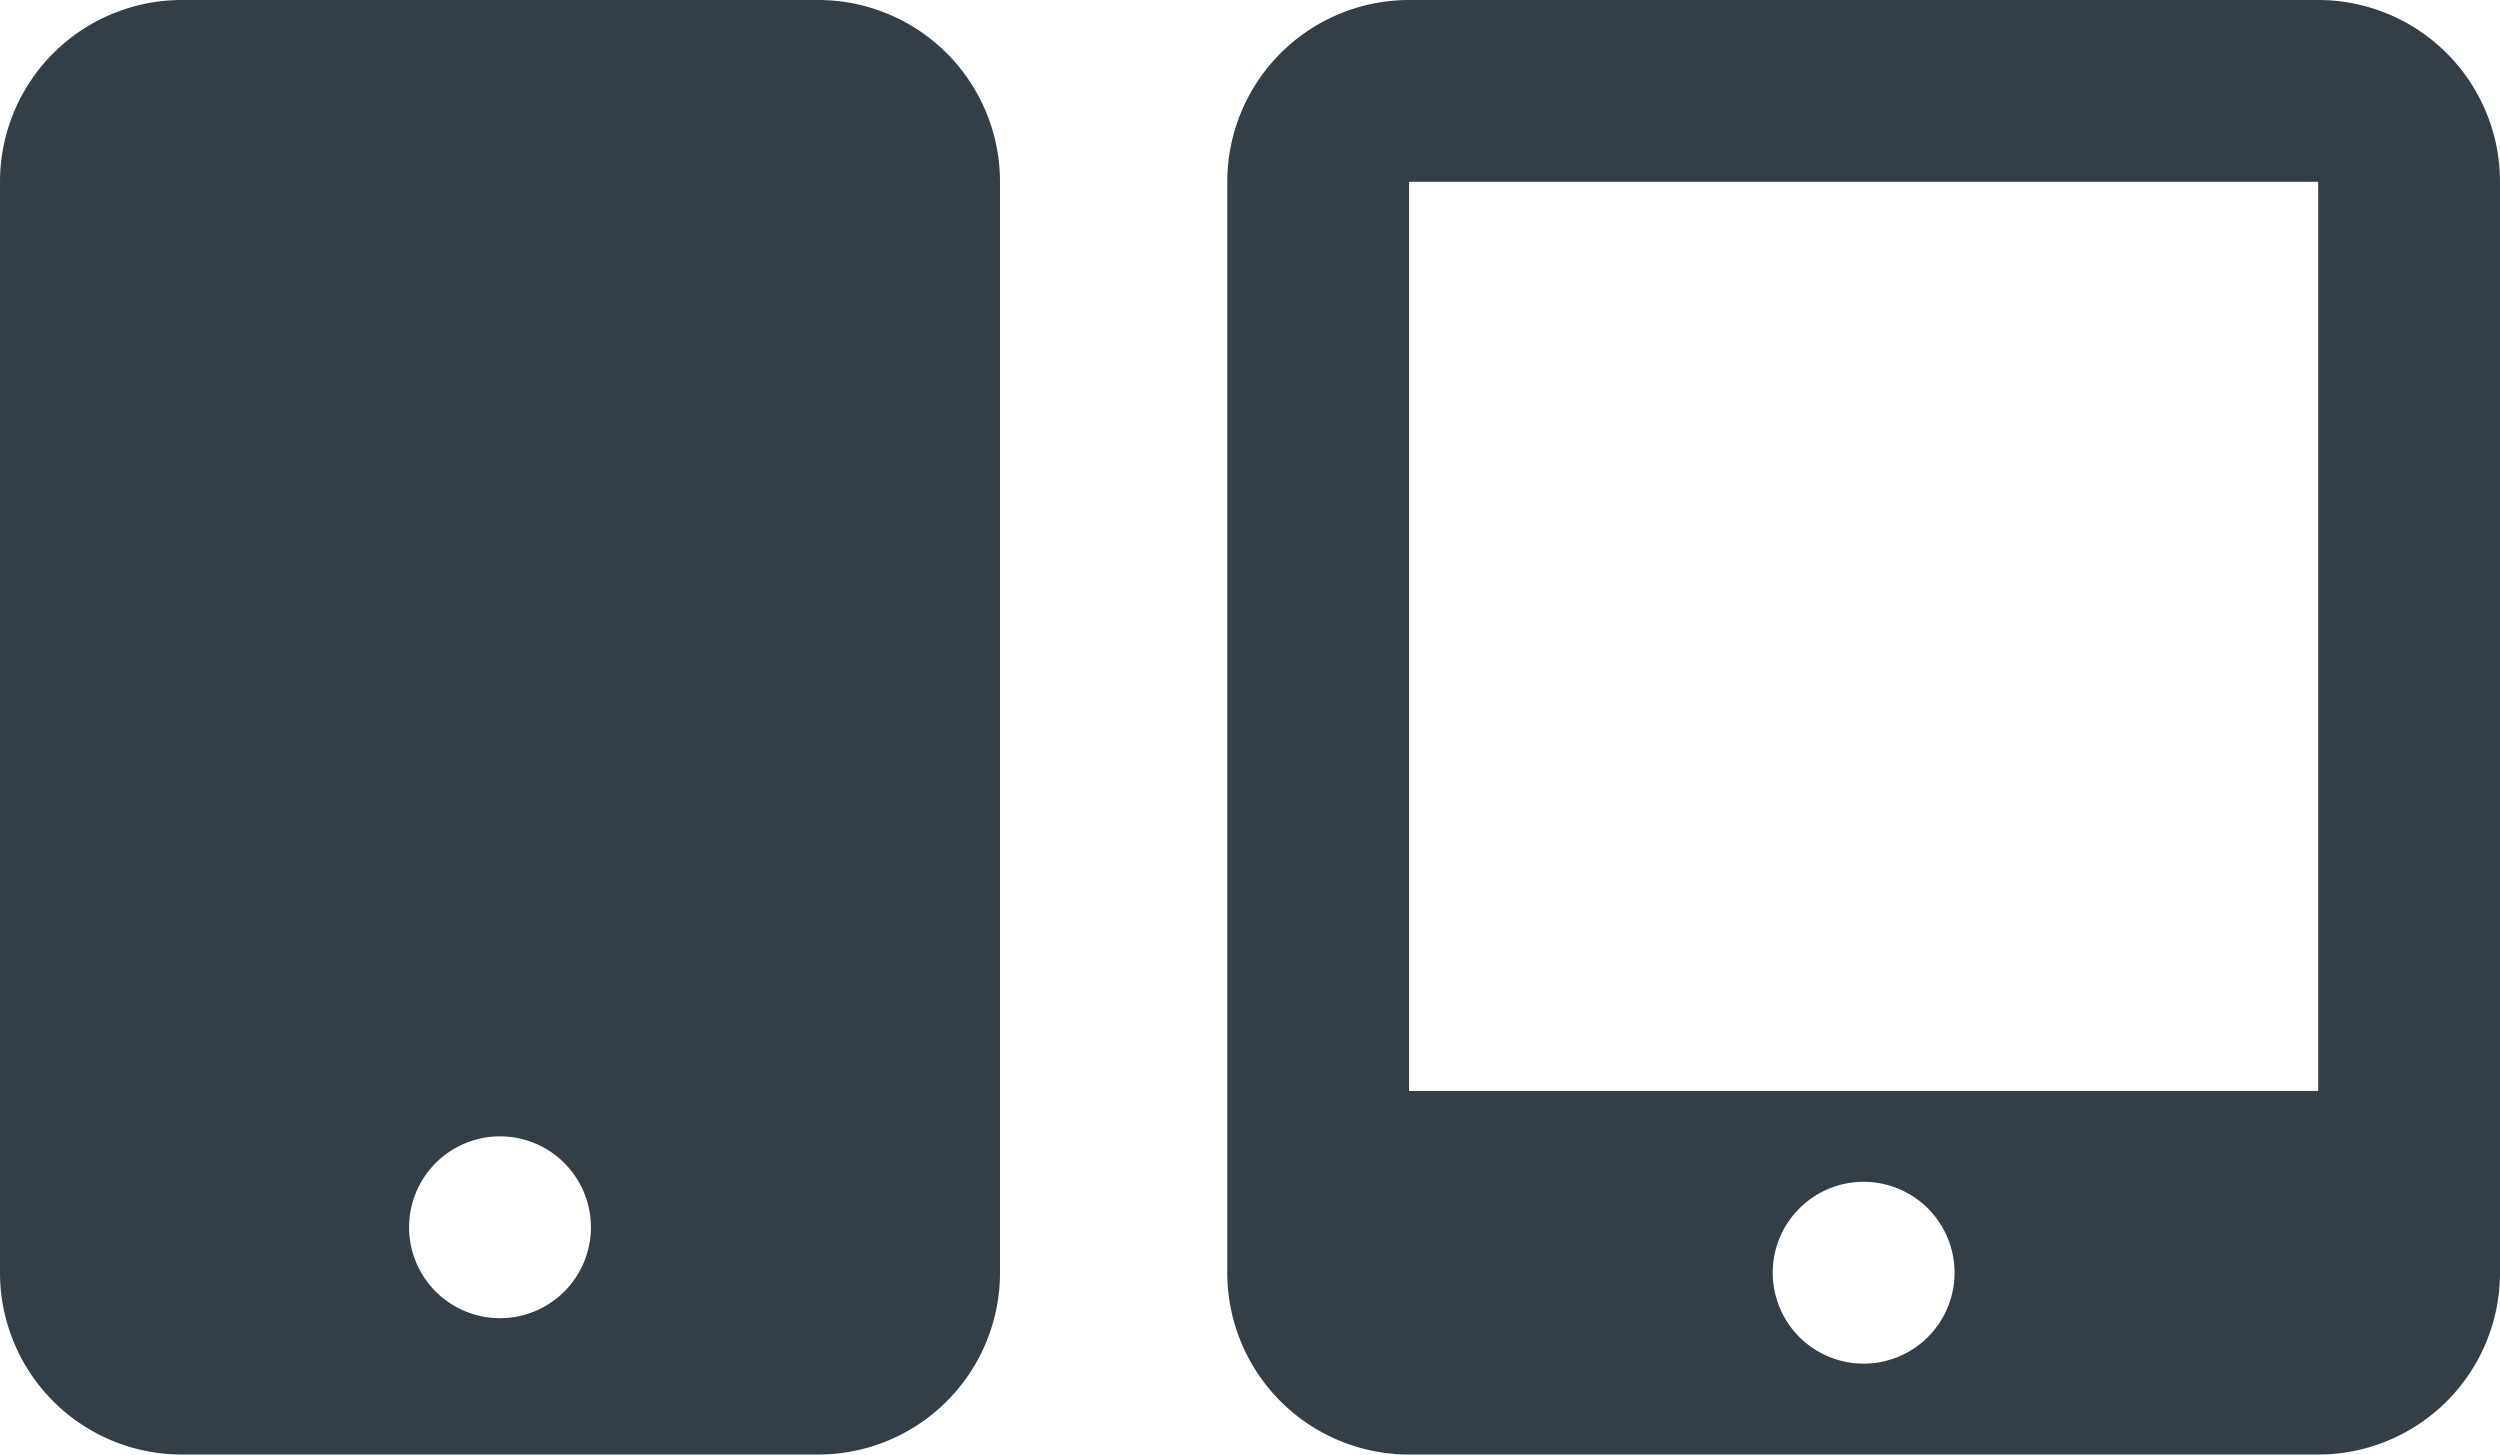 <svg xmlns="http://www.w3.org/2000/svg" width="61.875" height="36" viewBox="0 0 61.875 36">
  <g id="Group_374" data-name="Group 374" transform="translate(-1307.375 -2331.5)">
    <path id="Icon_fa-solid-mobile-button" data-name="Icon fa-solid-mobile-button" d="M5.625,0a4.5,4.5,0,0,0-4.5,4.5v27a4.5,4.5,0,0,0,4.5,4.5h15.75a4.5,4.5,0,0,0,4.5-4.5V4.5a4.5,4.5,0,0,0-4.5-4.5ZM13.5,28.125a2.25,2.25,0,1,1-2.25,2.25A2.25,2.25,0,0,1,13.5,28.125Z" transform="translate(1306.25 2331.5)" fill="#343e47"/>
    <path id="Icon_fa-solid-tablet-screen-button" data-name="Icon fa-solid-tablet-screen-button" d="M0,4.5A4.5,4.5,0,0,1,4.5,0H27a4.5,4.5,0,0,1,4.5,4.5v27A4.5,4.5,0,0,1,27,36H4.5A4.5,4.5,0,0,1,0,31.5Zm18,27a2.25,2.25,0,1,0-2.25,2.25A2.25,2.25,0,0,0,18,31.5Zm9-27H4.5V27H27Z" transform="translate(1337.75 2331.5)" fill="#343e47"/>
  </g>
</svg>
